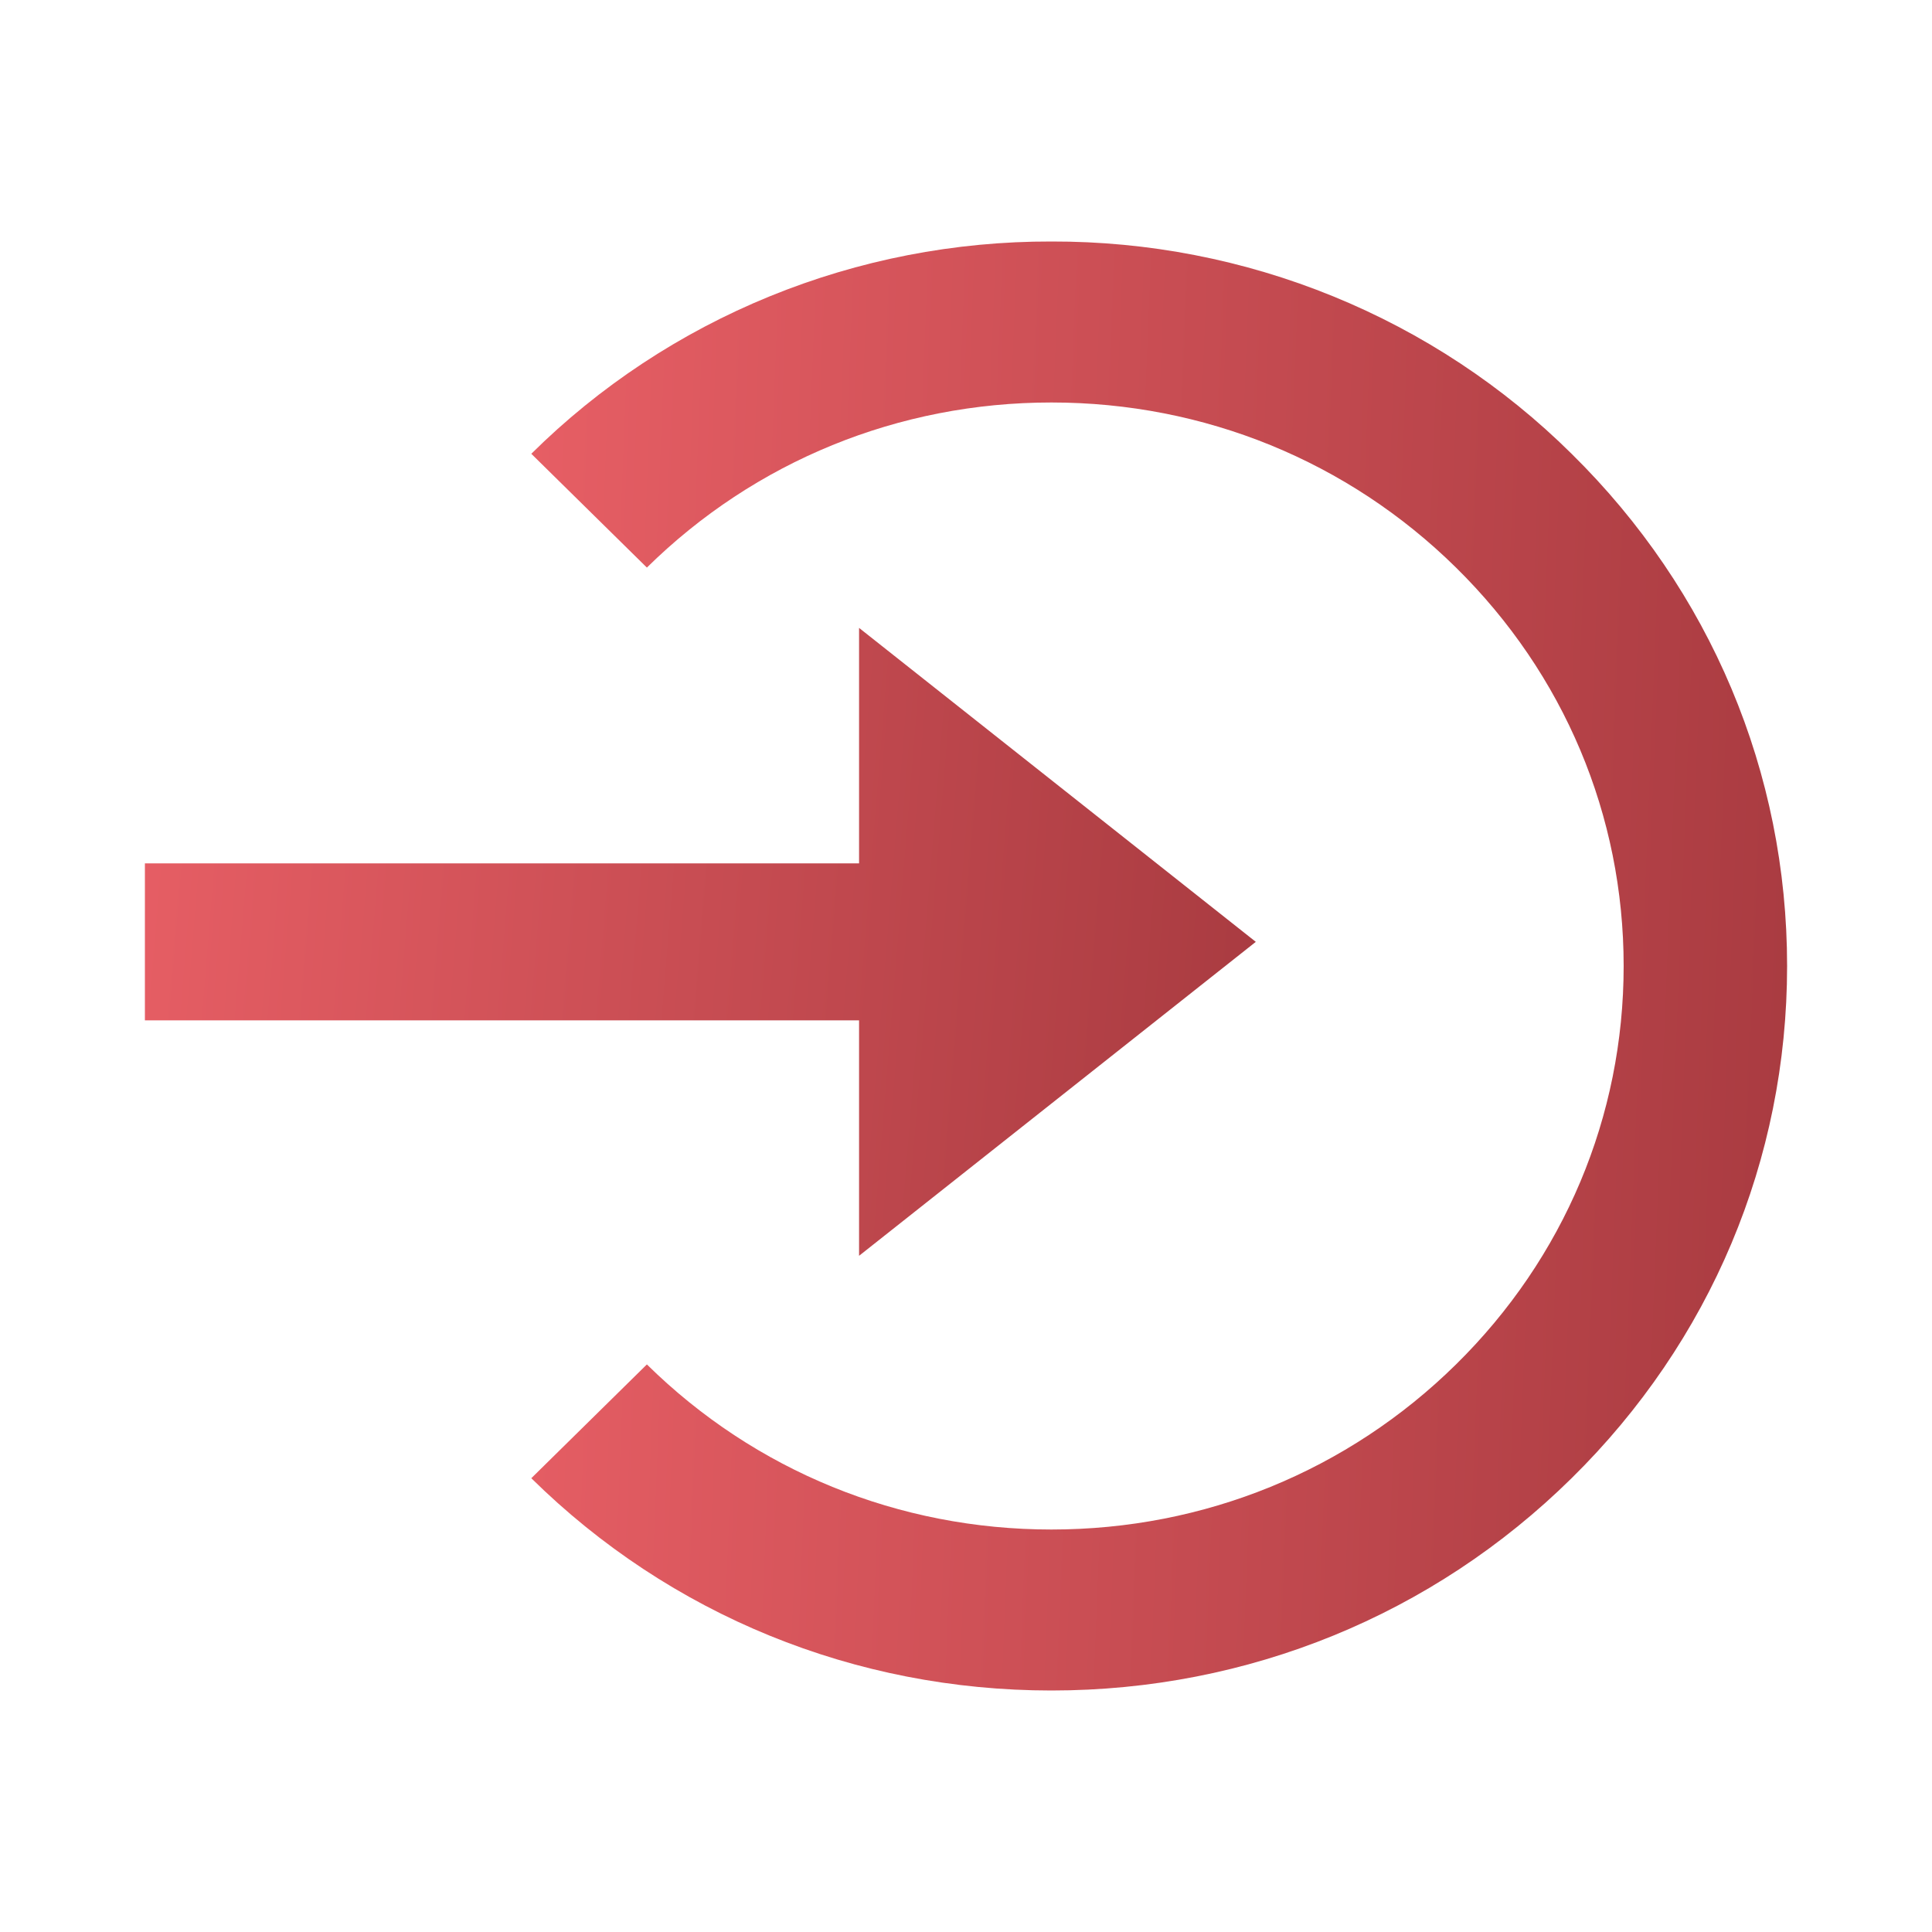 <svg width="40" height="40" viewBox="0 0 40 40" fill="none" xmlns="http://www.w3.org/2000/svg">
<path opacity="0.8" d="M17.786 26L26 19.5L17.786 13V17.875H3V21.125H17.786V26Z" fill="url(#paint0_linear_83_14)"/>
<path opacity="0.8" d="M21.769 5C19.768 4.995 17.786 5.38 15.937 6.135C14.089 6.889 12.411 7.997 11 9.395L13.393 11.751C15.63 9.548 18.605 8.333 21.769 8.333C24.933 8.333 27.908 9.548 30.145 11.751C32.382 13.954 33.616 16.884 33.616 20C33.616 23.116 32.382 26.046 30.145 28.249C27.908 30.452 24.933 31.667 21.769 31.667C18.605 31.667 15.63 30.452 13.393 28.249L11 30.605C13.875 33.438 17.699 35 21.769 35C25.838 35 29.663 33.438 32.538 30.605C35.414 27.774 37 24.008 37 20C37 15.992 35.414 12.226 32.538 9.395C31.127 7.997 29.449 6.889 27.601 6.135C25.752 5.38 23.77 4.995 21.769 5Z" fill="url(#paint1_linear_83_14)"/>
<defs>
<linearGradient id="paint0_linear_83_14" x1="25.332" y1="26" x2="1.551" y2="24.052" gradientUnits="userSpaceOnUse">
<stop stop-color="#950B12"/>
<stop offset="1" stop-color="#E2373F"/>
</linearGradient>
<linearGradient id="paint1_linear_83_14" x1="36.245" y1="35" x2="9.225" y2="33.916" gradientUnits="userSpaceOnUse">
<stop stop-color="#950B12"/>
<stop offset="1" stop-color="#E2373F"/>
</linearGradient>
</defs>
</svg>
